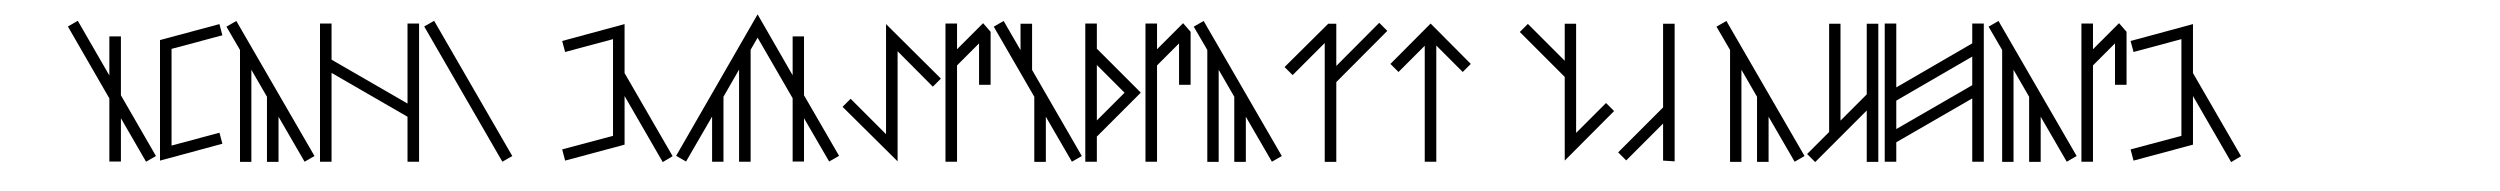 <?xml version="1.0" encoding="UTF-8" standalone="no"?>
<!-- Created with Inkscape (http://www.inkscape.org/) -->

<svg
   width="154.057mm"
   height="11.752mm"
   viewBox="0 0 154.057 11.752"
   version="1.1"
   id="svg5"
   inkscape:version="1.2.2 (b0a8486541, 2022-12-01)"
   sodipodi:docname="ebani_title.svg"
   xmlns:inkscape="http://www.inkscape.org/namespaces/inkscape"
   xmlns:sodipodi="http://sodipodi.sourceforge.net/DTD/sodipodi-0.dtd"
   xmlns="http://www.w3.org/2000/svg"
   xmlns:svg="http://www.w3.org/2000/svg">
  <sodipodi:namedview
     id="namedview7"
     pagecolor="#ffffff"
     bordercolor="#000000"
     borderopacity="0.25"
     inkscape:showpageshadow="2"
     inkscape:pageopacity="0.0"
     inkscape:pagecheckerboard="0"
     inkscape:deskcolor="#d1d1d1"
     inkscape:document-units="mm"
     showgrid="false"
     inkscape:zoom="0.70199214"
     inkscape:cx="348.2945"
     inkscape:cy="504.27915"
     inkscape:window-width="1854"
     inkscape:window-height="1011"
     inkscape:window-x="0"
     inkscape:window-y="0"
     inkscape:window-maximized="1"
     inkscape:current-layer="layer1" />
  <defs
     id="defs2">
    <rect
       x="50.782"
       y="50.331"
       width="703.433"
       height="125.975"
       id="rect113" />
  </defs>
  <g
     inkscape:label="Layer 1"
     inkscape:groupmode="layer"
     id="layer1"
     transform="translate(-13.526,-14.889)">
    <g
       aria-label="ebani Kæshroþrast vlakhmark"
       transform="matrix(0.265,0,0,0.265,4.162,3.56)"
       id="text111"
       style="font-size:42.667px;font-family:Bukhstav;-inkscape-font-specification:'Bukhstav, Normal';white-space:pre;shape-inside:url(#rect113)">
      <path
         d="m 63.453,51.212 v 13.696 l 8.149,14.123 -2.304,1.323 -5.845,-10.112 V 80.311 H 60.765 V 65.634 l -9.643,-16.725 2.304,-1.323 7.339,12.715 v -9.088 z"
         id="path987" />
      <path
         d="m 86.365,48.354 0.683,2.603 -11.819,3.157 v 22.485 l 11.136,-2.987 0.683,2.56 -14.507,3.925 V 52.066 Z"
         id="path989" />
      <path
         d="m 90.291,47.628 18.176,31.403 -2.304,1.323 -6.059,-10.453 V 80.396 H 97.416 V 65.25 L 93.789,58.978 V 80.396 H 91.144 V 54.37 l -3.157,-5.419 z"
         id="path991" />
      <path
         d="m 112.435,48.226 v 8.405 l 17.664,10.197 V 48.226 h 2.688 v 32.128 h -2.688 V 69.9 L 112.435,59.703 v 20.651 h -2.688 V 48.226 Z"
         id="path993" />
      <path
         d="m 136.285,47.586 18.176,31.445 -2.304,1.323 -18.176,-31.445 z"
         id="path995" />
      <path
         d="m 166.749,80.098 -0.683,-2.603 11.819,-3.157 v -22.485 l -11.136,2.987 -0.683,-2.56 14.507,-3.925 v 11.392 l 11.179,19.328 -2.304,1.365 -8.875,-15.36 v 11.307 z"
         id="path997" />
      <path
         d="m 211.507,46.092 8.149,14.165 v -9.045 h 2.645 v 13.696 l 8.149,14.08 -2.304,1.323 -5.845,-10.069 v 10.069 h -2.645 V 65.591 l -8.149,-14.08 -1.621,2.816 v 26.027 h -2.688 V 58.935 l -3.627,6.315 V 80.354 H 200.925 V 69.858 l -6.059,10.453 -2.304,-1.323 z"
         id="path999" />
      <path
         d="m 254.131,61.026 -1.877,1.877 -8.192,-8.235 v 25.6 l -12.8,-12.672 1.877,-1.877 8.235,8.235 V 48.354 Z"
         id="path1001" />
      <path
         d="m 257.885,48.226 v 5.973 l 6.059,-6.059 1.749,2.005 v 12.331 h -2.688 v -9.643 l -5.12,5.12 v 22.4 h -2.688 V 48.226 Z"
         id="path1003" />
      <path
         d="m 286.899,79.031 -2.304,1.323 -6.059,-10.453 v 10.496 h -2.688 V 65.25 l -9.429,-16.299 2.304,-1.323 3.925,6.784 v -6.144 h 2.688 V 59.02 Z"
         id="path1005" />
      <path
         d="m 290.397,80.354 h -2.688 V 48.226 h 2.688 v 5.931 l 0.043,-0.043 10.155,10.155 -0.043,0.043 h 0.043 l -10.155,10.155 -0.043,-0.043 z m 0,-9.6 6.443,-6.443 -6.443,-6.443 z"
         id="path1007" />
      <path
         d="m 304.392,48.226 v 5.973 l 6.059,-6.059 1.749,2.005 v 12.331 h -2.688 v -9.643 l -5.12,5.12 v 22.4 h -2.688 V 48.226 Z"
         id="path1009" />
      <path
         d="m 315.229,47.628 18.176,31.403 -2.304,1.323 -6.059,-10.453 v 10.496 h -2.688 V 65.25 l -3.627,-6.272 v 21.419 h -2.645 V 54.37 l -3.157,-5.419 z"
         id="path1011" />
      <path
         d="m 346.077,48.268 v 9.813 l 9.984,-10.027 1.877,1.877 -11.861,11.904 v 18.56 h -2.688 V 52.748 l -7.467,7.467 -1.877,-1.877 10.155,-10.069 z"
         id="path1013" />
      <path
         d="m 377.352,57.612 -1.877,1.877 -6.144,-6.144 v 27.008 h -2.688 V 53.388 l -6.101,6.101 -1.877,-1.877 9.344,-9.387 v 0.043 h 0.043 z"
         id="path1015" />
      <path
         d="m 401.843,48.268 v 25.387 l 6.955,-6.955 1.877,1.877 -11.477,11.52 V 60.642 l -10.453,-10.453 1.877,-1.877 8.576,8.576 v -8.619 z"
         id="path1017" />
      <path
         d="m 424.755,48.268 v 32 l -2.688,-0.171 v -8.619 l -8.576,8.576 -1.877,-1.877 10.453,-10.453 V 48.268 Z"
         id="path1019" />
      <path
         d="m 436.787,47.628 18.176,31.403 -2.304,1.323 -6.059,-10.453 v 10.496 h -2.688 V 65.25 l -3.627,-6.272 v 21.419 h -2.645 V 54.37 l -3.157,-5.419 z"
         id="path1021" />
      <path
         d="m 463.325,48.268 v 22.528 l 6.101,-6.101 V 48.268 h 2.688 v 32.128 h -2.688 V 68.45 l -11.989,11.989 -1.877,-1.877 5.12,-5.12 V 48.268 Z"
         id="path1023" />
      <path
         d="m 496.648,48.226 v 32.128 h -2.688 V 65.634 l -17.664,10.197 v 4.523 H 473.608 V 48.226 h 2.688 v 14.848 l 17.664,-10.24 v -4.608 z m -20.352,24.533 17.664,-10.197 v -6.656 l -17.664,10.24 z"
         id="path1025" />
      <path
         d="m 500.061,47.628 18.176,31.403 -2.304,1.323 -6.059,-10.453 v 10.496 h -2.688 V 65.25 l -3.627,-6.272 v 21.419 h -2.645 V 54.37 l -3.157,-5.419 z"
         id="path1027" />
      <path
         d="m 522.035,48.226 v 5.973 l 6.059,-6.059 1.749,2.005 v 12.331 h -2.688 v -9.643 l -5.12,5.12 v 22.4 h -2.688 V 48.226 Z"
         id="path1029" />
      <path
         d="m 531.464,80.098 -0.683,-2.603 11.819,-3.157 v -22.485 l -11.136,2.987 -0.683,-2.56 14.507,-3.925 v 11.392 l 11.179,19.328 -2.304,1.365 -8.875,-15.36 v 11.307 z"
         id="path1031" />
    </g>
  </g>
</svg>
